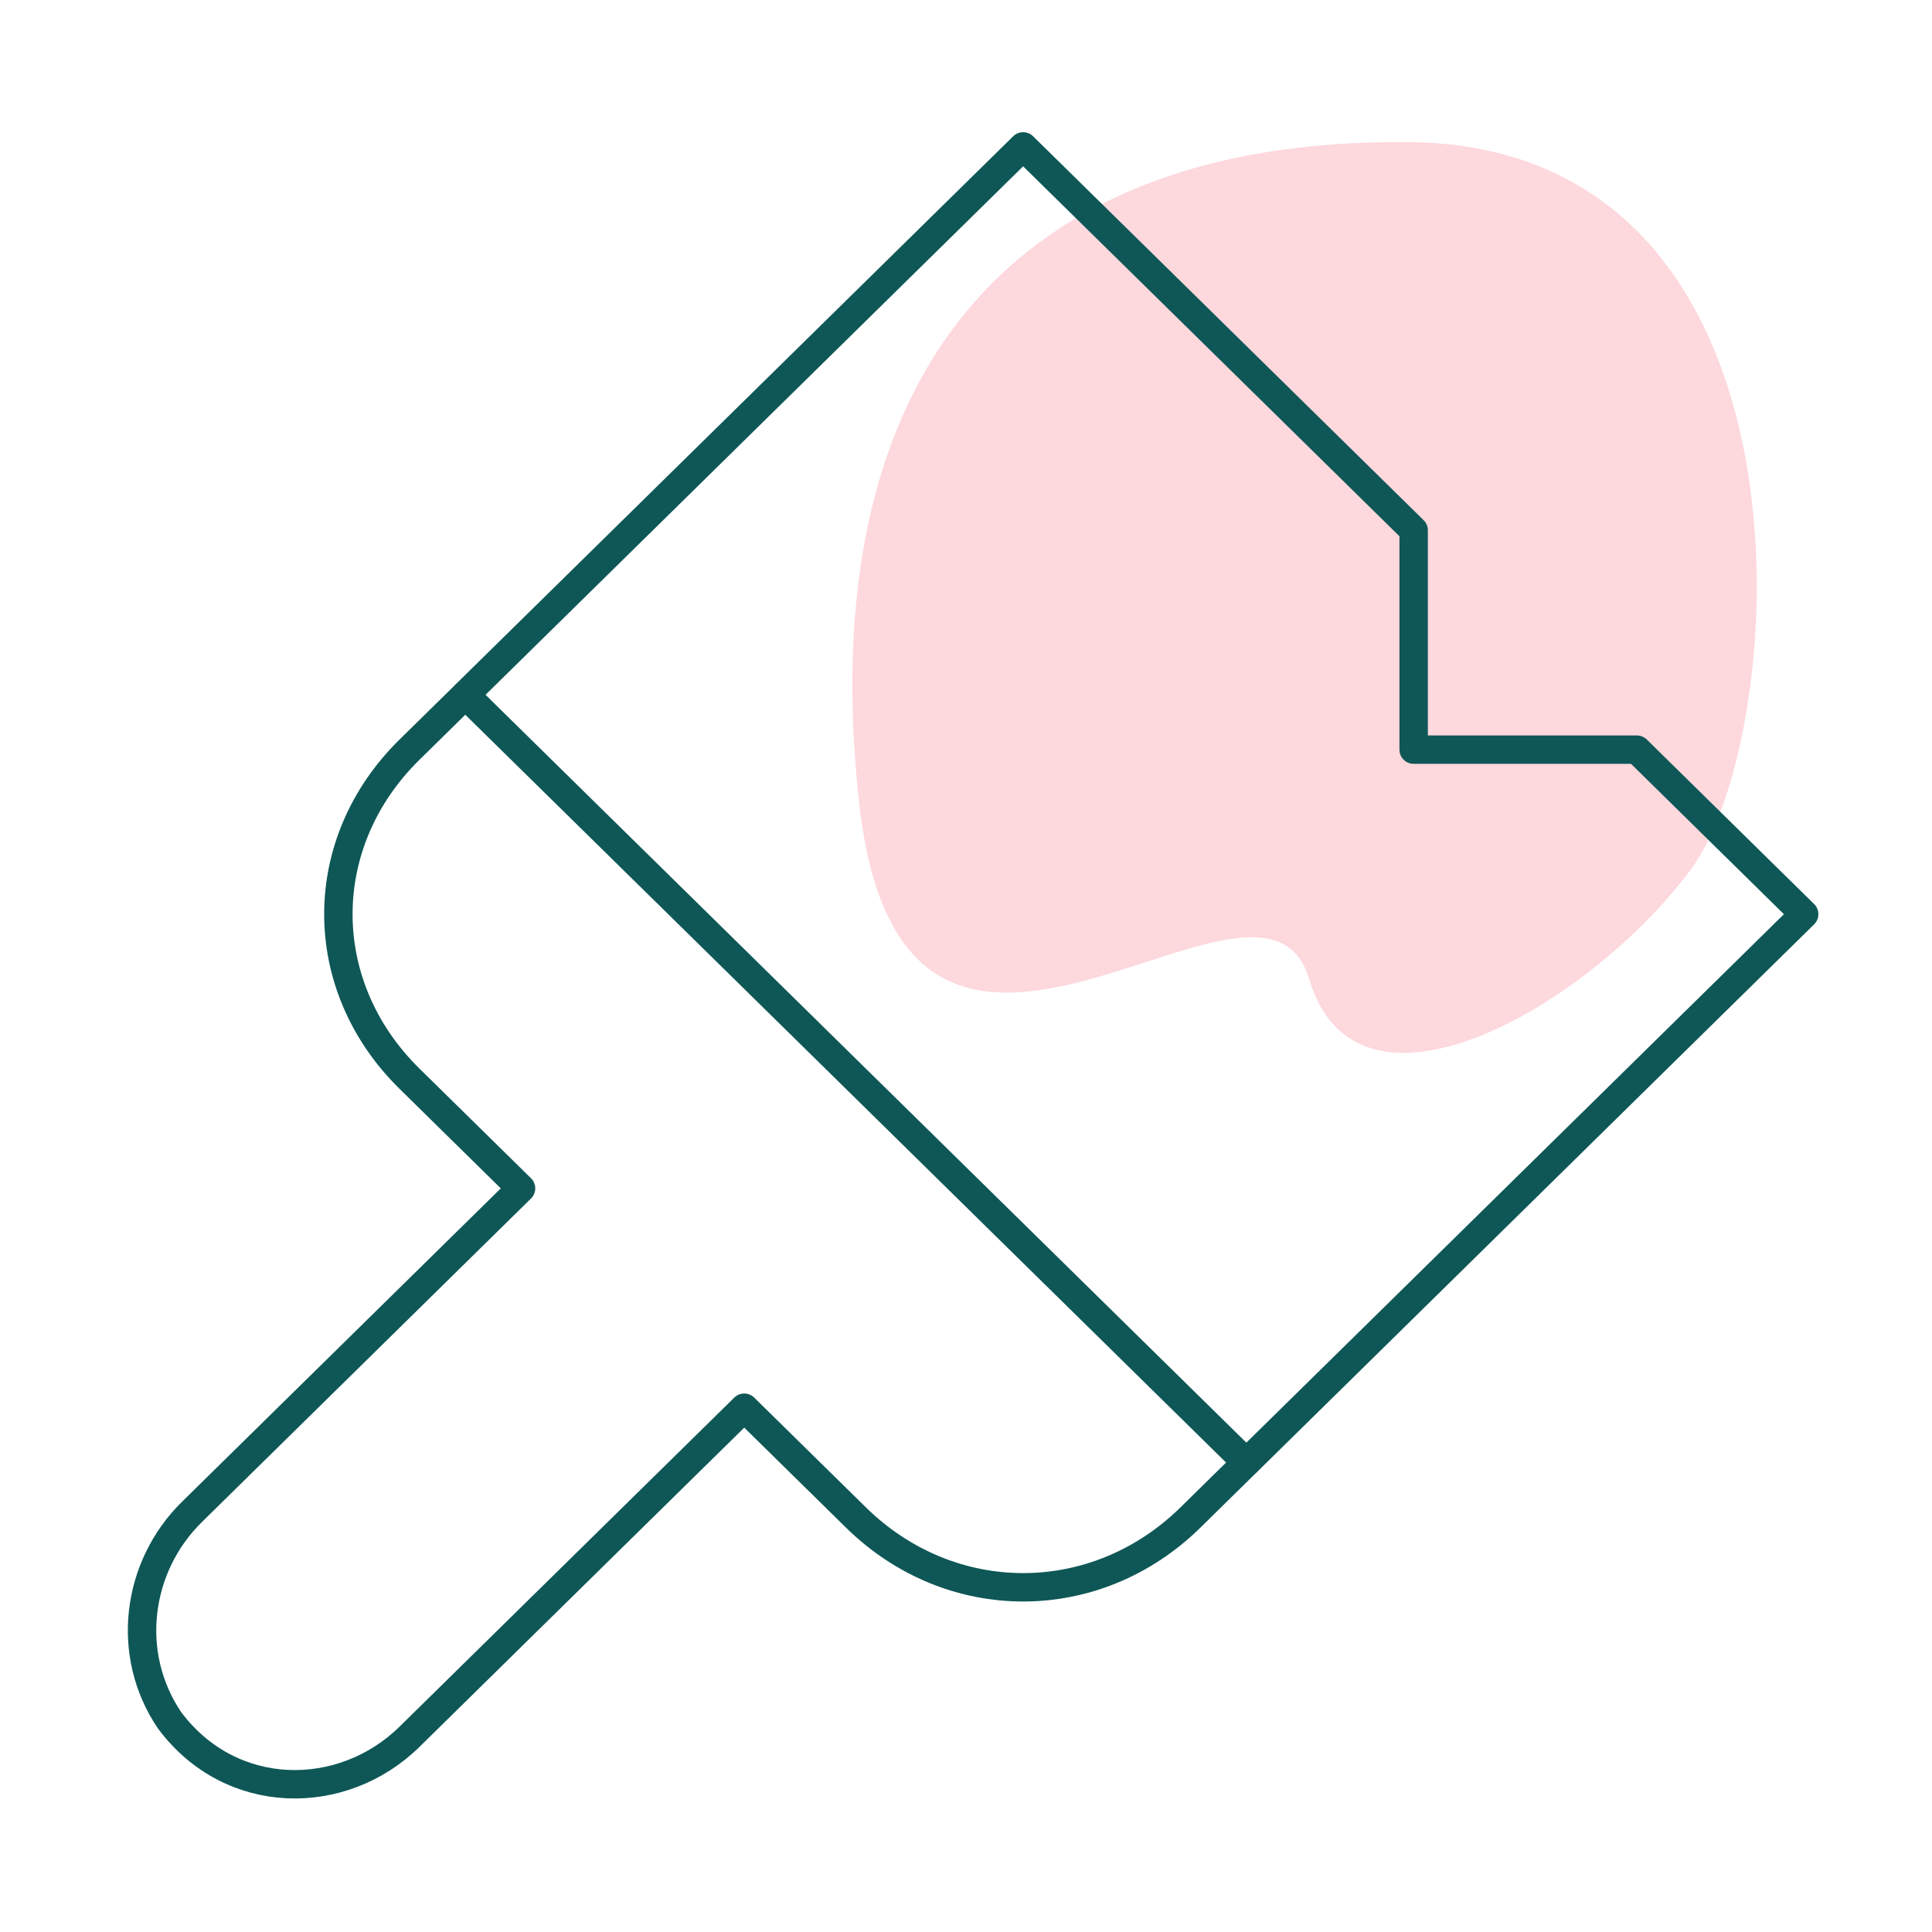 <svg height="68" viewBox="0 0 68 68" width="68" xmlns="http://www.w3.org/2000/svg"><g fill="none" fill-rule="evenodd"><path d="m49.592 5.002c-14.77-.152-20.917 9.048-19.356 23.231 1.561 14.184 14.158.542 15.841 6.226 1.684 5.684 9.851.956 13.424-3.842s4.86-25.463-9.909-25.616z" fill="#fdd8dd"/><g stroke="#0f5757" stroke-linejoin="round" transform="translate(5 5)"><path d="m38.866 46.479 19.635-19.302-5.89-5.792h-7.855v-7.72l-13.745-13.512-19.635 19.302"/><path d="m9.413 21.385c-3.338 3.281-3.338 8.301 0 11.582l3.926 3.86-11.584 11.388c-1.963 1.93-2.358 5.017-.786 7.335 2.16 2.896 6.086 2.896 8.444.579l11.782-11.582 3.927 3.86c3.337 3.281 8.444 3.281 11.782 0l1.963-1.93-27.49-27.021z"/></g></g></svg>
